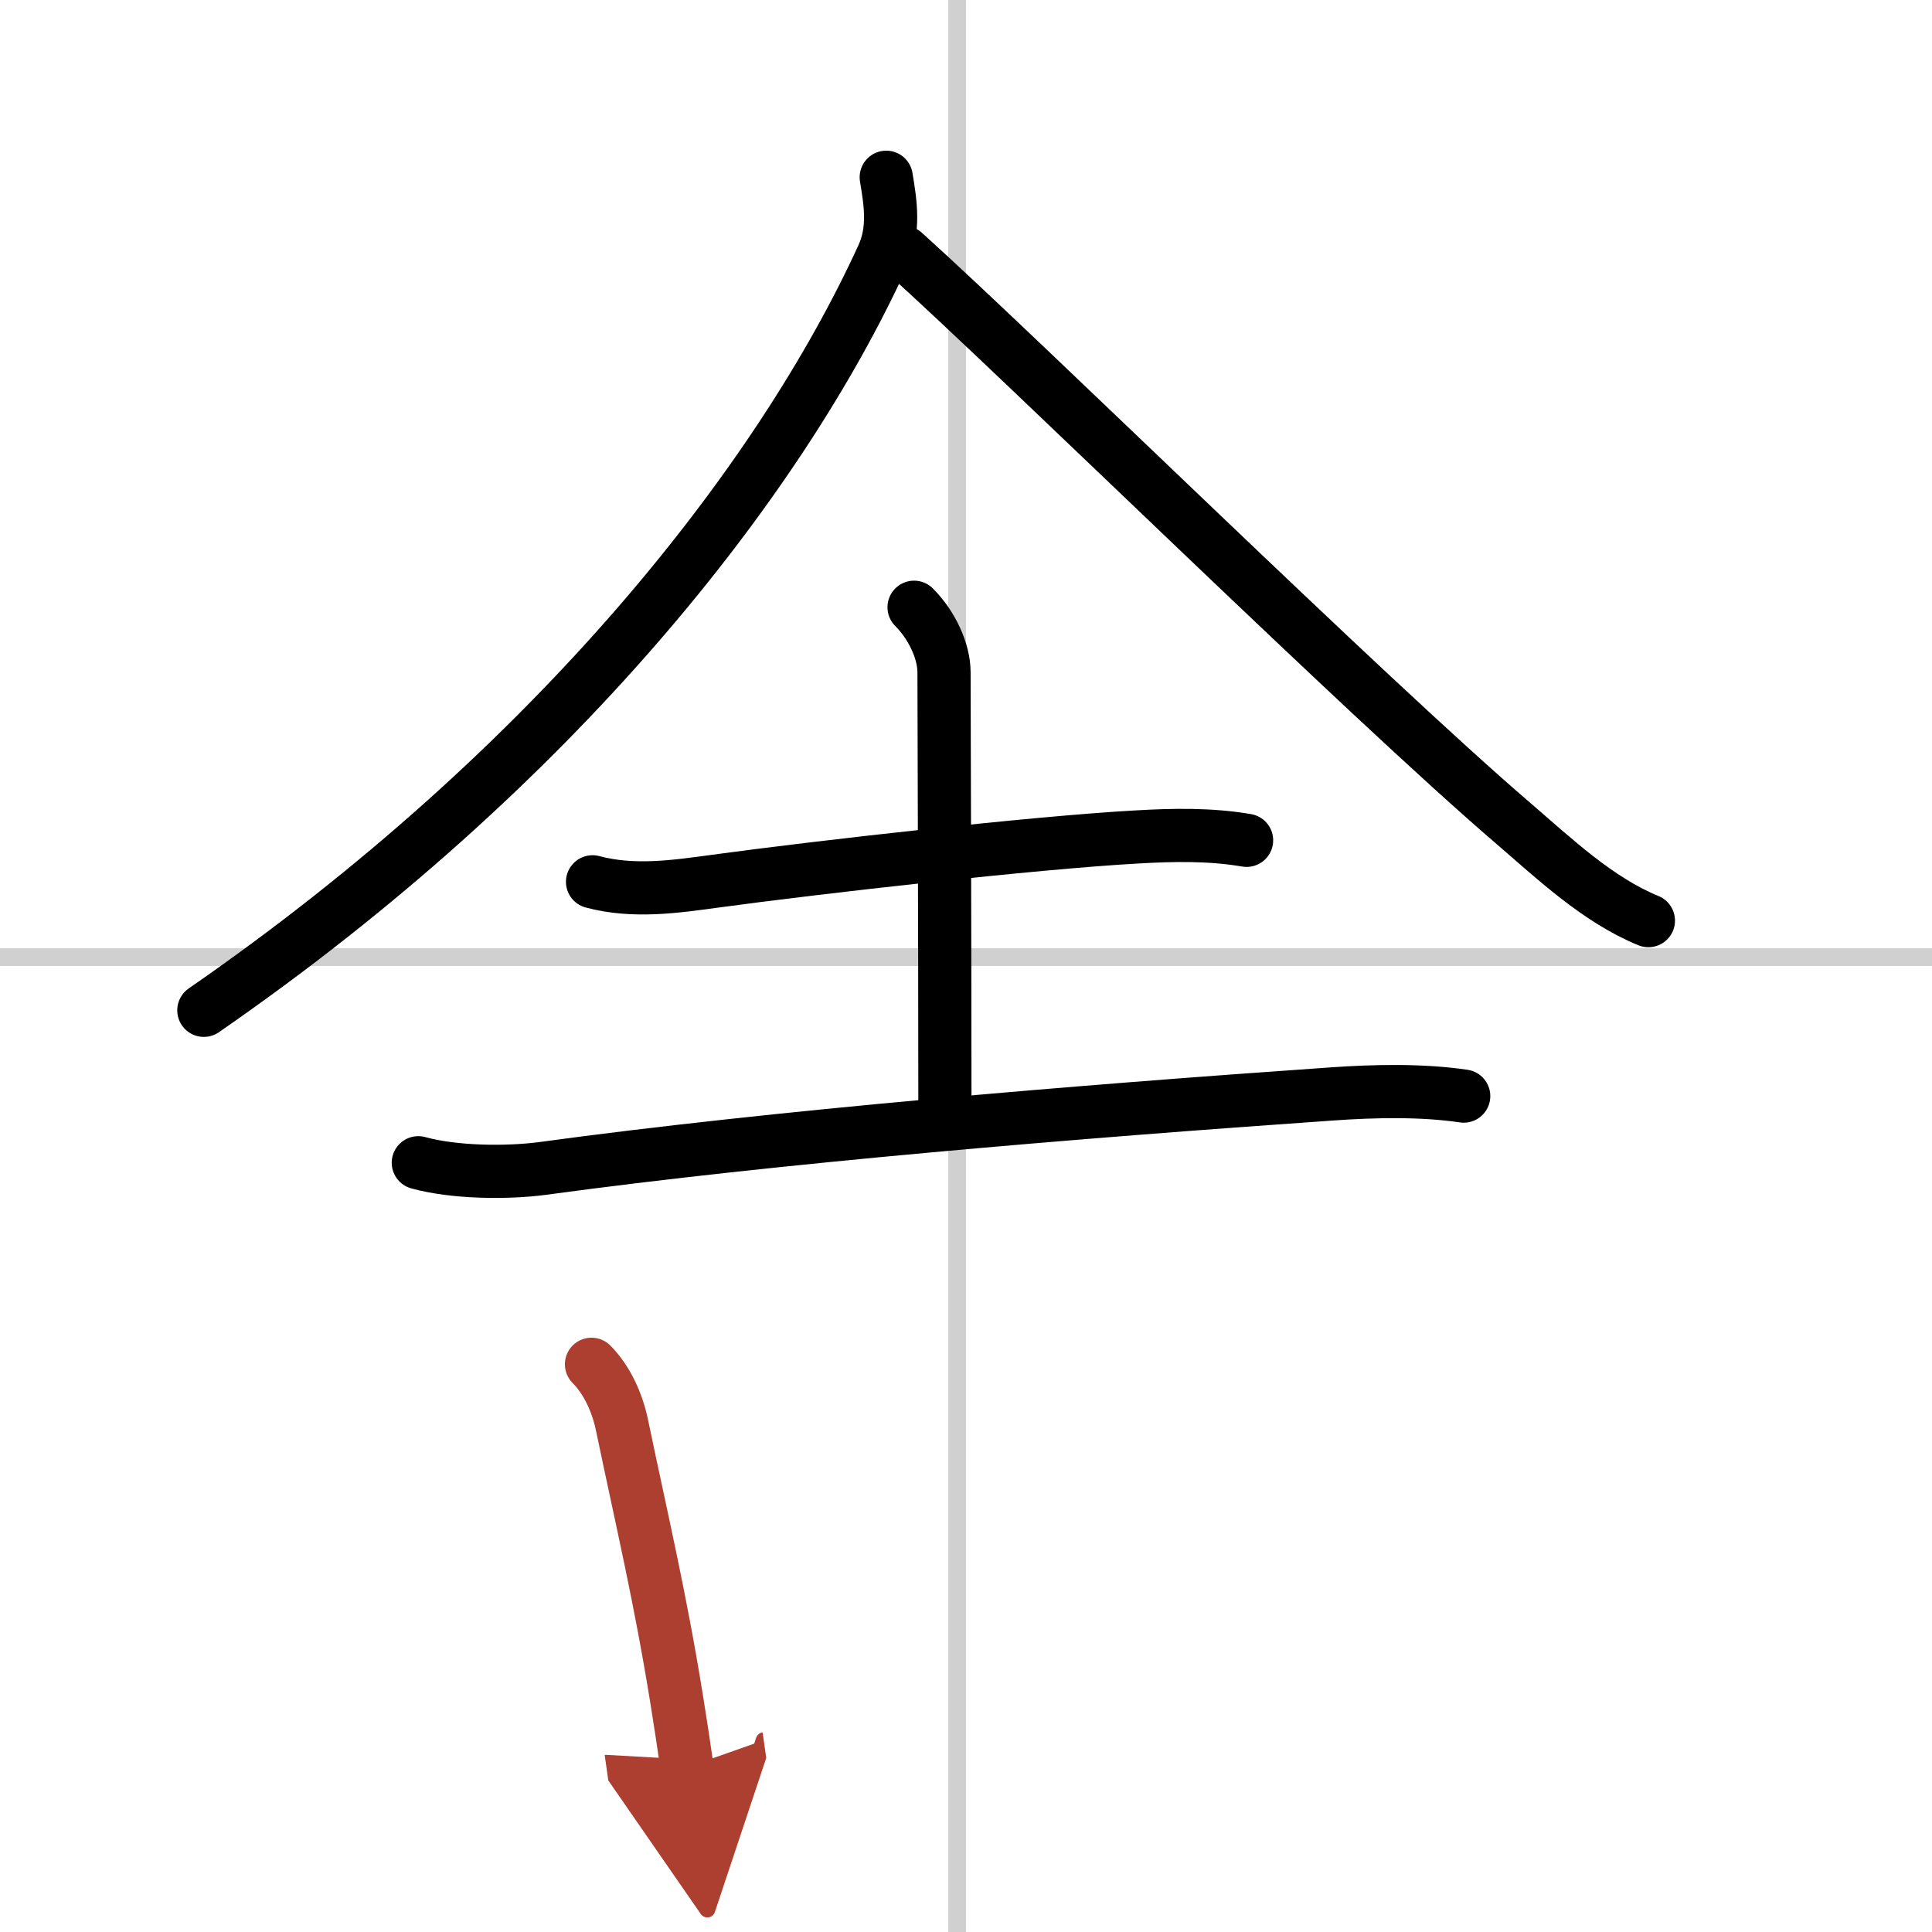 <svg width="400" height="400" viewBox="0 0 109 109" xmlns="http://www.w3.org/2000/svg"><defs><marker id="a" markerWidth="4" orient="auto" refX="1" refY="5" viewBox="0 0 10 10"><polyline points="0 0 10 5 0 10 1 5" fill="#ad3f31" stroke="#ad3f31"/></marker></defs><g fill="none" stroke="#000" stroke-linecap="round" stroke-linejoin="round" stroke-width="3"><rect width="100%" height="100%" fill="#fff" stroke="#fff"/><line x1="54" x2="54" y2="109" stroke="#d0d0d0" stroke-width="1"/><line x2="109" y1="54" y2="54" stroke="#d0d0d0" stroke-width="1"/><path d="M50,10c0.25,1.5,0.48,2.97-0.21,4.47C44,27.12,31.38,43.25,11.5,57"/><path d="m51 14.24c6.94 6.26 25.98 25.01 34.41 32.24 2.3 1.98 4.75 4.3 7.59 5.46"/><path d="m33.43 49.75c2.32 0.62 4.68 0.27 6.96-0.04 5.8-0.79 17.97-2.17 23.74-2.49 2.06-0.12 4.16-0.16 6.2 0.19"/><path d="m51.57 34.26c1.02 1.02 1.69 2.49 1.69 3.67 0 0.86 0.05 15.95 0.05 24.51"/><path d="m23.6 65.6c2.03 0.56 4.99 0.59 7.03 0.32 13.12-1.79 29.96-3.19 44.49-4.2 2.39-0.17 5.1-0.23 7.46 0.12"/><path d="m33.37 76.97c0.89 0.89 1.46 2.2 1.71 3.38 1.18 5.65 2.17 9.77 3.11 15.61 0.21 1.3 0.4 2.56 0.57 3.75" marker-end="url(#a)" stroke="#ad3f31"/></g></svg>
